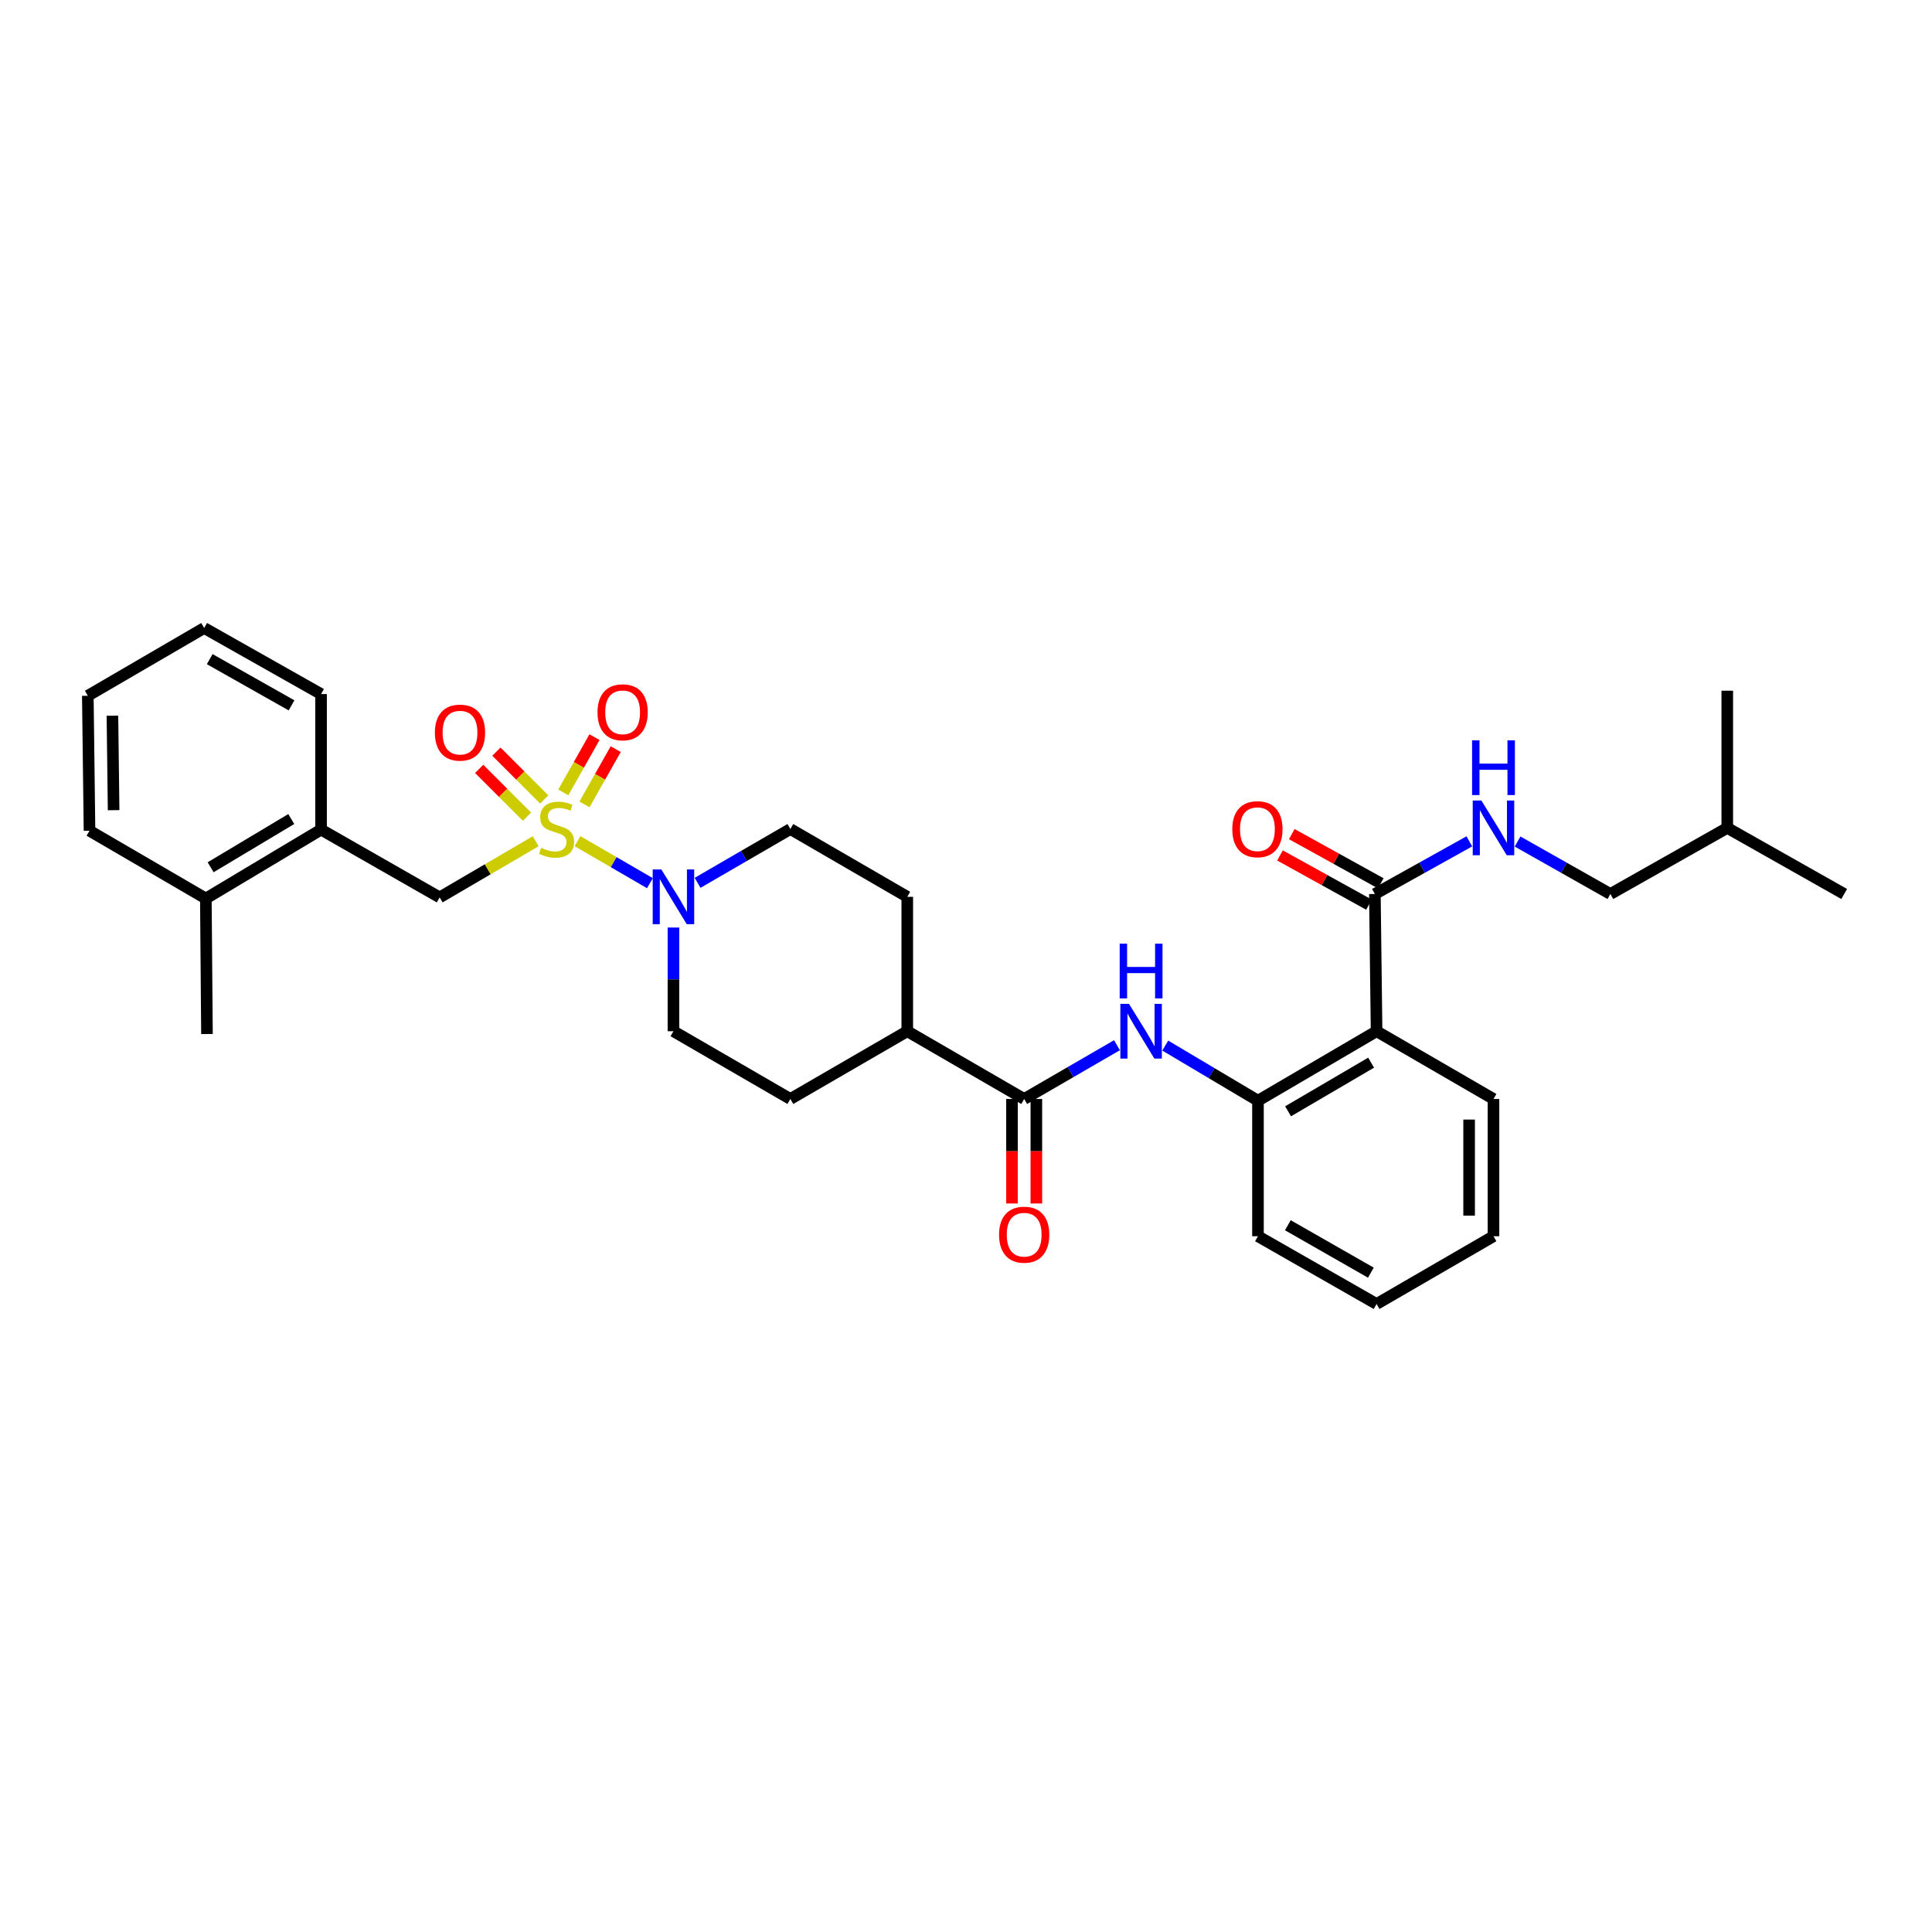 <?xml version='1.0' encoding='iso-8859-1'?>
<svg version='1.1' baseProfile='full'
              xmlns='http://www.w3.org/2000/svg'
                      xmlns:rdkit='http://www.rdkit.org/xml'
                      xmlns:xlink='http://www.w3.org/1999/xlink'
                  xml:space='preserve'
width='1000px' height='1000px' viewBox='0 0 1000 1000'>
<!-- END OF HEADER -->
<rect style='opacity:1.0;fill:#FFFFFF;stroke:none' width='1000' height='1000' x='0' y='0'> </rect>
<path class='bond-0' d='M 298.909,435.388 L 317.655,446.26' style='fill:none;fill-rule:evenodd;stroke:#CCCC00;stroke-width:6px;stroke-linecap:butt;stroke-linejoin:miter;stroke-opacity:1' />
<path class='bond-0' d='M 317.655,446.26 L 336.401,457.132' style='fill:none;fill-rule:evenodd;stroke:#0000FF;stroke-width:6px;stroke-linecap:butt;stroke-linejoin:miter;stroke-opacity:1' />
<path class='bond-6' d='M 277.248,435.442 L 252.41,449.965' style='fill:none;fill-rule:evenodd;stroke:#CCCC00;stroke-width:6px;stroke-linecap:butt;stroke-linejoin:miter;stroke-opacity:1' />
<path class='bond-6' d='M 252.41,449.965 L 227.571,464.487' style='fill:none;fill-rule:evenodd;stroke:#000000;stroke-width:6px;stroke-linecap:butt;stroke-linejoin:miter;stroke-opacity:1' />
<path class='bond-7' d='M 302.531,416.353 L 310.612,402.051' style='fill:none;fill-rule:evenodd;stroke:#CCCC00;stroke-width:6px;stroke-linecap:butt;stroke-linejoin:miter;stroke-opacity:1' />
<path class='bond-7' d='M 310.612,402.051 L 318.694,387.75' style='fill:none;fill-rule:evenodd;stroke:#FF0000;stroke-width:6px;stroke-linecap:butt;stroke-linejoin:miter;stroke-opacity:1' />
<path class='bond-7' d='M 291.552,410.149 L 299.633,395.847' style='fill:none;fill-rule:evenodd;stroke:#CCCC00;stroke-width:6px;stroke-linecap:butt;stroke-linejoin:miter;stroke-opacity:1' />
<path class='bond-7' d='M 299.633,395.847 L 307.715,381.546' style='fill:none;fill-rule:evenodd;stroke:#FF0000;stroke-width:6px;stroke-linecap:butt;stroke-linejoin:miter;stroke-opacity:1' />
<path class='bond-8' d='M 281.692,413.802 L 269.314,401.424' style='fill:none;fill-rule:evenodd;stroke:#CCCC00;stroke-width:6px;stroke-linecap:butt;stroke-linejoin:miter;stroke-opacity:1' />
<path class='bond-8' d='M 269.314,401.424 L 256.936,389.047' style='fill:none;fill-rule:evenodd;stroke:#FF0000;stroke-width:6px;stroke-linecap:butt;stroke-linejoin:miter;stroke-opacity:1' />
<path class='bond-8' d='M 272.775,422.719 L 260.397,410.341' style='fill:none;fill-rule:evenodd;stroke:#CCCC00;stroke-width:6px;stroke-linecap:butt;stroke-linejoin:miter;stroke-opacity:1' />
<path class='bond-8' d='M 260.397,410.341 L 248.019,397.964' style='fill:none;fill-rule:evenodd;stroke:#FF0000;stroke-width:6px;stroke-linecap:butt;stroke-linejoin:miter;stroke-opacity:1' />
<path class='bond-12' d='M 361.065,456.953 L 385.079,443.03' style='fill:none;fill-rule:evenodd;stroke:#0000FF;stroke-width:6px;stroke-linecap:butt;stroke-linejoin:miter;stroke-opacity:1' />
<path class='bond-12' d='M 385.079,443.03 L 409.092,429.108' style='fill:none;fill-rule:evenodd;stroke:#000000;stroke-width:6px;stroke-linecap:butt;stroke-linejoin:miter;stroke-opacity:1' />
<path class='bond-13' d='M 348.576,480.092 L 348.576,506.927' style='fill:none;fill-rule:evenodd;stroke:#0000FF;stroke-width:6px;stroke-linecap:butt;stroke-linejoin:miter;stroke-opacity:1' />
<path class='bond-13' d='M 348.576,506.927 L 348.576,533.761' style='fill:none;fill-rule:evenodd;stroke:#000000;stroke-width:6px;stroke-linecap:butt;stroke-linejoin:miter;stroke-opacity:1' />
<path class='bond-1' d='M 712.515,533.761 L 651.123,569.715' style='fill:none;fill-rule:evenodd;stroke:#000000;stroke-width:6px;stroke-linecap:butt;stroke-linejoin:miter;stroke-opacity:1' />
<path class='bond-1' d='M 709.679,550.036 L 666.704,575.204' style='fill:none;fill-rule:evenodd;stroke:#000000;stroke-width:6px;stroke-linecap:butt;stroke-linejoin:miter;stroke-opacity:1' />
<path class='bond-4' d='M 712.515,533.761 L 711.632,462.729' style='fill:none;fill-rule:evenodd;stroke:#000000;stroke-width:6px;stroke-linecap:butt;stroke-linejoin:miter;stroke-opacity:1' />
<path class='bond-20' d='M 712.515,533.761 L 773.024,568.832' style='fill:none;fill-rule:evenodd;stroke:#000000;stroke-width:6px;stroke-linecap:butt;stroke-linejoin:miter;stroke-opacity:1' />
<path class='bond-2' d='M 530.111,568.832 L 469.602,533.761' style='fill:none;fill-rule:evenodd;stroke:#000000;stroke-width:6px;stroke-linecap:butt;stroke-linejoin:miter;stroke-opacity:1' />
<path class='bond-3' d='M 530.111,568.832 L 554.125,554.915' style='fill:none;fill-rule:evenodd;stroke:#000000;stroke-width:6px;stroke-linecap:butt;stroke-linejoin:miter;stroke-opacity:1' />
<path class='bond-3' d='M 554.125,554.915 L 578.139,540.999' style='fill:none;fill-rule:evenodd;stroke:#0000FF;stroke-width:6px;stroke-linecap:butt;stroke-linejoin:miter;stroke-opacity:1' />
<path class='bond-14' d='M 523.806,568.832 L 523.806,595.874' style='fill:none;fill-rule:evenodd;stroke:#000000;stroke-width:6px;stroke-linecap:butt;stroke-linejoin:miter;stroke-opacity:1' />
<path class='bond-14' d='M 523.806,595.874 L 523.806,622.915' style='fill:none;fill-rule:evenodd;stroke:#FF0000;stroke-width:6px;stroke-linecap:butt;stroke-linejoin:miter;stroke-opacity:1' />
<path class='bond-14' d='M 536.416,568.832 L 536.416,595.874' style='fill:none;fill-rule:evenodd;stroke:#000000;stroke-width:6px;stroke-linecap:butt;stroke-linejoin:miter;stroke-opacity:1' />
<path class='bond-14' d='M 536.416,595.874 L 536.416,622.915' style='fill:none;fill-rule:evenodd;stroke:#FF0000;stroke-width:6px;stroke-linecap:butt;stroke-linejoin:miter;stroke-opacity:1' />
<path class='bond-5' d='M 603.127,541.19 L 627.125,555.452' style='fill:none;fill-rule:evenodd;stroke:#0000FF;stroke-width:6px;stroke-linecap:butt;stroke-linejoin:miter;stroke-opacity:1' />
<path class='bond-5' d='M 627.125,555.452 L 651.123,569.715' style='fill:none;fill-rule:evenodd;stroke:#000000;stroke-width:6px;stroke-linecap:butt;stroke-linejoin:miter;stroke-opacity:1' />
<path class='bond-9' d='M 711.632,462.729 L 736.08,449.106' style='fill:none;fill-rule:evenodd;stroke:#000000;stroke-width:6px;stroke-linecap:butt;stroke-linejoin:miter;stroke-opacity:1' />
<path class='bond-9' d='M 736.08,449.106 L 760.527,435.483' style='fill:none;fill-rule:evenodd;stroke:#0000FF;stroke-width:6px;stroke-linecap:butt;stroke-linejoin:miter;stroke-opacity:1' />
<path class='bond-15' d='M 714.684,457.211 L 691.654,444.476' style='fill:none;fill-rule:evenodd;stroke:#000000;stroke-width:6px;stroke-linecap:butt;stroke-linejoin:miter;stroke-opacity:1' />
<path class='bond-15' d='M 691.654,444.476 L 668.624,431.74' style='fill:none;fill-rule:evenodd;stroke:#FF0000;stroke-width:6px;stroke-linecap:butt;stroke-linejoin:miter;stroke-opacity:1' />
<path class='bond-15' d='M 708.581,468.247 L 685.551,455.511' style='fill:none;fill-rule:evenodd;stroke:#000000;stroke-width:6px;stroke-linecap:butt;stroke-linejoin:miter;stroke-opacity:1' />
<path class='bond-15' d='M 685.551,455.511 L 662.521,442.775' style='fill:none;fill-rule:evenodd;stroke:#FF0000;stroke-width:6px;stroke-linecap:butt;stroke-linejoin:miter;stroke-opacity:1' />
<path class='bond-21' d='M 651.123,569.715 L 651.123,639.871' style='fill:none;fill-rule:evenodd;stroke:#000000;stroke-width:6px;stroke-linecap:butt;stroke-linejoin:miter;stroke-opacity:1' />
<path class='bond-10' d='M 227.571,464.487 L 166.179,429.402' style='fill:none;fill-rule:evenodd;stroke:#000000;stroke-width:6px;stroke-linecap:butt;stroke-linejoin:miter;stroke-opacity:1' />
<path class='bond-19' d='M 785.502,435.575 L 809.514,449.152' style='fill:none;fill-rule:evenodd;stroke:#0000FF;stroke-width:6px;stroke-linecap:butt;stroke-linejoin:miter;stroke-opacity:1' />
<path class='bond-19' d='M 809.514,449.152 L 833.527,462.729' style='fill:none;fill-rule:evenodd;stroke:#000000;stroke-width:6px;stroke-linecap:butt;stroke-linejoin:miter;stroke-opacity:1' />
<path class='bond-16' d='M 166.179,429.402 L 106.545,465.069' style='fill:none;fill-rule:evenodd;stroke:#000000;stroke-width:6px;stroke-linecap:butt;stroke-linejoin:miter;stroke-opacity:1' />
<path class='bond-16' d='M 150.761,423.93 L 109.018,448.896' style='fill:none;fill-rule:evenodd;stroke:#000000;stroke-width:6px;stroke-linecap:butt;stroke-linejoin:miter;stroke-opacity:1' />
<path class='bond-22' d='M 166.179,429.402 L 166.179,359.246' style='fill:none;fill-rule:evenodd;stroke:#000000;stroke-width:6px;stroke-linecap:butt;stroke-linejoin:miter;stroke-opacity:1' />
<path class='bond-11' d='M 469.602,533.761 L 409.092,568.832' style='fill:none;fill-rule:evenodd;stroke:#000000;stroke-width:6px;stroke-linecap:butt;stroke-linejoin:miter;stroke-opacity:1' />
<path class='bond-32' d='M 469.602,533.761 L 469.602,464.193' style='fill:none;fill-rule:evenodd;stroke:#000000;stroke-width:6px;stroke-linecap:butt;stroke-linejoin:miter;stroke-opacity:1' />
<path class='bond-17' d='M 409.092,429.108 L 469.602,464.193' style='fill:none;fill-rule:evenodd;stroke:#000000;stroke-width:6px;stroke-linecap:butt;stroke-linejoin:miter;stroke-opacity:1' />
<path class='bond-18' d='M 348.576,533.761 L 409.092,568.832' style='fill:none;fill-rule:evenodd;stroke:#000000;stroke-width:6px;stroke-linecap:butt;stroke-linejoin:miter;stroke-opacity:1' />
<path class='bond-24' d='M 106.545,465.069 L 107.127,535.211' style='fill:none;fill-rule:evenodd;stroke:#000000;stroke-width:6px;stroke-linecap:butt;stroke-linejoin:miter;stroke-opacity:1' />
<path class='bond-25' d='M 106.545,465.069 L 46.33,429.984' style='fill:none;fill-rule:evenodd;stroke:#000000;stroke-width:6px;stroke-linecap:butt;stroke-linejoin:miter;stroke-opacity:1' />
<path class='bond-23' d='M 833.527,462.729 L 894.036,428.519' style='fill:none;fill-rule:evenodd;stroke:#000000;stroke-width:6px;stroke-linecap:butt;stroke-linejoin:miter;stroke-opacity:1' />
<path class='bond-34' d='M 773.024,568.832 L 773.024,639.871' style='fill:none;fill-rule:evenodd;stroke:#000000;stroke-width:6px;stroke-linecap:butt;stroke-linejoin:miter;stroke-opacity:1' />
<path class='bond-34' d='M 760.414,579.488 L 760.414,629.216' style='fill:none;fill-rule:evenodd;stroke:#000000;stroke-width:6px;stroke-linecap:butt;stroke-linejoin:miter;stroke-opacity:1' />
<path class='bond-29' d='M 651.123,639.871 L 712.515,674.943' style='fill:none;fill-rule:evenodd;stroke:#000000;stroke-width:6px;stroke-linecap:butt;stroke-linejoin:miter;stroke-opacity:1' />
<path class='bond-29' d='M 666.587,634.182 L 709.561,658.732' style='fill:none;fill-rule:evenodd;stroke:#000000;stroke-width:6px;stroke-linecap:butt;stroke-linejoin:miter;stroke-opacity:1' />
<path class='bond-30' d='M 166.179,359.246 L 105.677,325.057' style='fill:none;fill-rule:evenodd;stroke:#000000;stroke-width:6px;stroke-linecap:butt;stroke-linejoin:miter;stroke-opacity:1' />
<path class='bond-30' d='M 150.9,365.096 L 108.548,341.165' style='fill:none;fill-rule:evenodd;stroke:#000000;stroke-width:6px;stroke-linecap:butt;stroke-linejoin:miter;stroke-opacity:1' />
<path class='bond-27' d='M 894.036,428.519 L 954.545,462.729' style='fill:none;fill-rule:evenodd;stroke:#000000;stroke-width:6px;stroke-linecap:butt;stroke-linejoin:miter;stroke-opacity:1' />
<path class='bond-28' d='M 894.036,428.519 L 894.036,357.501' style='fill:none;fill-rule:evenodd;stroke:#000000;stroke-width:6px;stroke-linecap:butt;stroke-linejoin:miter;stroke-opacity:1' />
<path class='bond-33' d='M 46.33,429.984 L 45.455,360.129' style='fill:none;fill-rule:evenodd;stroke:#000000;stroke-width:6px;stroke-linecap:butt;stroke-linejoin:miter;stroke-opacity:1' />
<path class='bond-33' d='M 58.808,419.347 L 58.195,370.449' style='fill:none;fill-rule:evenodd;stroke:#000000;stroke-width:6px;stroke-linecap:butt;stroke-linejoin:miter;stroke-opacity:1' />
<path class='bond-26' d='M 773.024,639.871 L 712.515,674.943' style='fill:none;fill-rule:evenodd;stroke:#000000;stroke-width:6px;stroke-linecap:butt;stroke-linejoin:miter;stroke-opacity:1' />
<path class='bond-31' d='M 105.677,325.057 L 45.455,360.129' style='fill:none;fill-rule:evenodd;stroke:#000000;stroke-width:6px;stroke-linecap:butt;stroke-linejoin:miter;stroke-opacity:1' />
<path  class='atom-0' d='M 280.081 438.828
Q 280.401 438.948, 281.721 439.508
Q 283.041 440.068, 284.481 440.428
Q 285.961 440.748, 287.401 440.748
Q 290.081 440.748, 291.641 439.468
Q 293.201 438.148, 293.201 435.868
Q 293.201 434.308, 292.401 433.348
Q 291.641 432.388, 290.441 431.868
Q 289.241 431.348, 287.241 430.748
Q 284.721 429.988, 283.201 429.268
Q 281.721 428.548, 280.641 427.028
Q 279.601 425.508, 279.601 422.948
Q 279.601 419.388, 282.001 417.188
Q 284.441 414.988, 289.241 414.988
Q 292.521 414.988, 296.241 416.548
L 295.321 419.628
Q 291.921 418.228, 289.361 418.228
Q 286.601 418.228, 285.081 419.388
Q 283.561 420.508, 283.601 422.468
Q 283.601 423.988, 284.361 424.908
Q 285.161 425.828, 286.281 426.348
Q 287.441 426.868, 289.361 427.468
Q 291.921 428.268, 293.441 429.068
Q 294.961 429.868, 296.041 431.508
Q 297.161 433.108, 297.161 435.868
Q 297.161 439.788, 294.521 441.908
Q 291.921 443.988, 287.561 443.988
Q 285.041 443.988, 283.121 443.428
Q 281.241 442.908, 279.001 441.988
L 280.081 438.828
' fill='#CCCC00'/>
<path  class='atom-1' d='M 342.316 450.033
L 351.596 465.033
Q 352.516 466.513, 353.996 469.193
Q 355.476 471.873, 355.556 472.033
L 355.556 450.033
L 359.316 450.033
L 359.316 478.353
L 355.436 478.353
L 345.476 461.953
Q 344.316 460.033, 343.076 457.833
Q 341.876 455.633, 341.516 454.953
L 341.516 478.353
L 337.836 478.353
L 337.836 450.033
L 342.316 450.033
' fill='#0000FF'/>
<path  class='atom-4' d='M 584.367 519.601
L 593.647 534.601
Q 594.567 536.081, 596.047 538.761
Q 597.527 541.441, 597.607 541.601
L 597.607 519.601
L 601.367 519.601
L 601.367 547.921
L 597.487 547.921
L 587.527 531.521
Q 586.367 529.601, 585.127 527.401
Q 583.927 525.201, 583.567 524.521
L 583.567 547.921
L 579.887 547.921
L 579.887 519.601
L 584.367 519.601
' fill='#0000FF'/>
<path  class='atom-4' d='M 579.547 488.449
L 583.387 488.449
L 583.387 500.489
L 597.867 500.489
L 597.867 488.449
L 601.707 488.449
L 601.707 516.769
L 597.867 516.769
L 597.867 503.689
L 583.387 503.689
L 583.387 516.769
L 579.547 516.769
L 579.547 488.449
' fill='#0000FF'/>
<path  class='atom-8' d='M 309.269 368.686
Q 309.269 361.886, 312.629 358.086
Q 315.989 354.286, 322.269 354.286
Q 328.549 354.286, 331.909 358.086
Q 335.269 361.886, 335.269 368.686
Q 335.269 375.566, 331.869 379.486
Q 328.469 383.366, 322.269 383.366
Q 316.029 383.366, 312.629 379.486
Q 309.269 375.606, 309.269 368.686
M 322.269 380.166
Q 326.589 380.166, 328.909 377.286
Q 331.269 374.366, 331.269 368.686
Q 331.269 363.126, 328.909 360.326
Q 326.589 357.486, 322.269 357.486
Q 317.949 357.486, 315.589 360.286
Q 313.269 363.086, 313.269 368.686
Q 313.269 374.406, 315.589 377.286
Q 317.949 380.166, 322.269 380.166
' fill='#FF0000'/>
<path  class='atom-9' d='M 225.094 379.201
Q 225.094 372.401, 228.454 368.601
Q 231.814 364.801, 238.094 364.801
Q 244.374 364.801, 247.734 368.601
Q 251.094 372.401, 251.094 379.201
Q 251.094 386.081, 247.694 390.001
Q 244.294 393.881, 238.094 393.881
Q 231.854 393.881, 228.454 390.001
Q 225.094 386.121, 225.094 379.201
M 238.094 390.681
Q 242.414 390.681, 244.734 387.801
Q 247.094 384.881, 247.094 379.201
Q 247.094 373.641, 244.734 370.841
Q 242.414 368.001, 238.094 368.001
Q 233.774 368.001, 231.414 370.801
Q 229.094 373.601, 229.094 379.201
Q 229.094 384.921, 231.414 387.801
Q 233.774 390.681, 238.094 390.681
' fill='#FF0000'/>
<path  class='atom-10' d='M 766.764 414.359
L 776.044 429.359
Q 776.964 430.839, 778.444 433.519
Q 779.924 436.199, 780.004 436.359
L 780.004 414.359
L 783.764 414.359
L 783.764 442.679
L 779.884 442.679
L 769.924 426.279
Q 768.764 424.359, 767.524 422.159
Q 766.324 419.959, 765.964 419.279
L 765.964 442.679
L 762.284 442.679
L 762.284 414.359
L 766.764 414.359
' fill='#0000FF'/>
<path  class='atom-10' d='M 761.944 383.207
L 765.784 383.207
L 765.784 395.247
L 780.264 395.247
L 780.264 383.207
L 784.104 383.207
L 784.104 411.527
L 780.264 411.527
L 780.264 398.447
L 765.784 398.447
L 765.784 411.527
L 761.944 411.527
L 761.944 383.207
' fill='#0000FF'/>
<path  class='atom-15' d='M 517.111 639.069
Q 517.111 632.269, 520.471 628.469
Q 523.831 624.669, 530.111 624.669
Q 536.391 624.669, 539.751 628.469
Q 543.111 632.269, 543.111 639.069
Q 543.111 645.949, 539.711 649.869
Q 536.311 653.749, 530.111 653.749
Q 523.871 653.749, 520.471 649.869
Q 517.111 645.989, 517.111 639.069
M 530.111 650.549
Q 534.431 650.549, 536.751 647.669
Q 539.111 644.749, 539.111 639.069
Q 539.111 633.509, 536.751 630.709
Q 534.431 627.869, 530.111 627.869
Q 525.791 627.869, 523.431 630.669
Q 521.111 633.469, 521.111 639.069
Q 521.111 644.789, 523.431 647.669
Q 525.791 650.549, 530.111 650.549
' fill='#FF0000'/>
<path  class='atom-16' d='M 637.836 429.188
Q 637.836 422.388, 641.196 418.588
Q 644.556 414.788, 650.836 414.788
Q 657.116 414.788, 660.476 418.588
Q 663.836 422.388, 663.836 429.188
Q 663.836 436.068, 660.436 439.988
Q 657.036 443.868, 650.836 443.868
Q 644.596 443.868, 641.196 439.988
Q 637.836 436.108, 637.836 429.188
M 650.836 440.668
Q 655.156 440.668, 657.476 437.788
Q 659.836 434.868, 659.836 429.188
Q 659.836 423.628, 657.476 420.828
Q 655.156 417.988, 650.836 417.988
Q 646.516 417.988, 644.156 420.788
Q 641.836 423.588, 641.836 429.188
Q 641.836 434.908, 644.156 437.788
Q 646.516 440.668, 650.836 440.668
' fill='#FF0000'/>
</svg>
